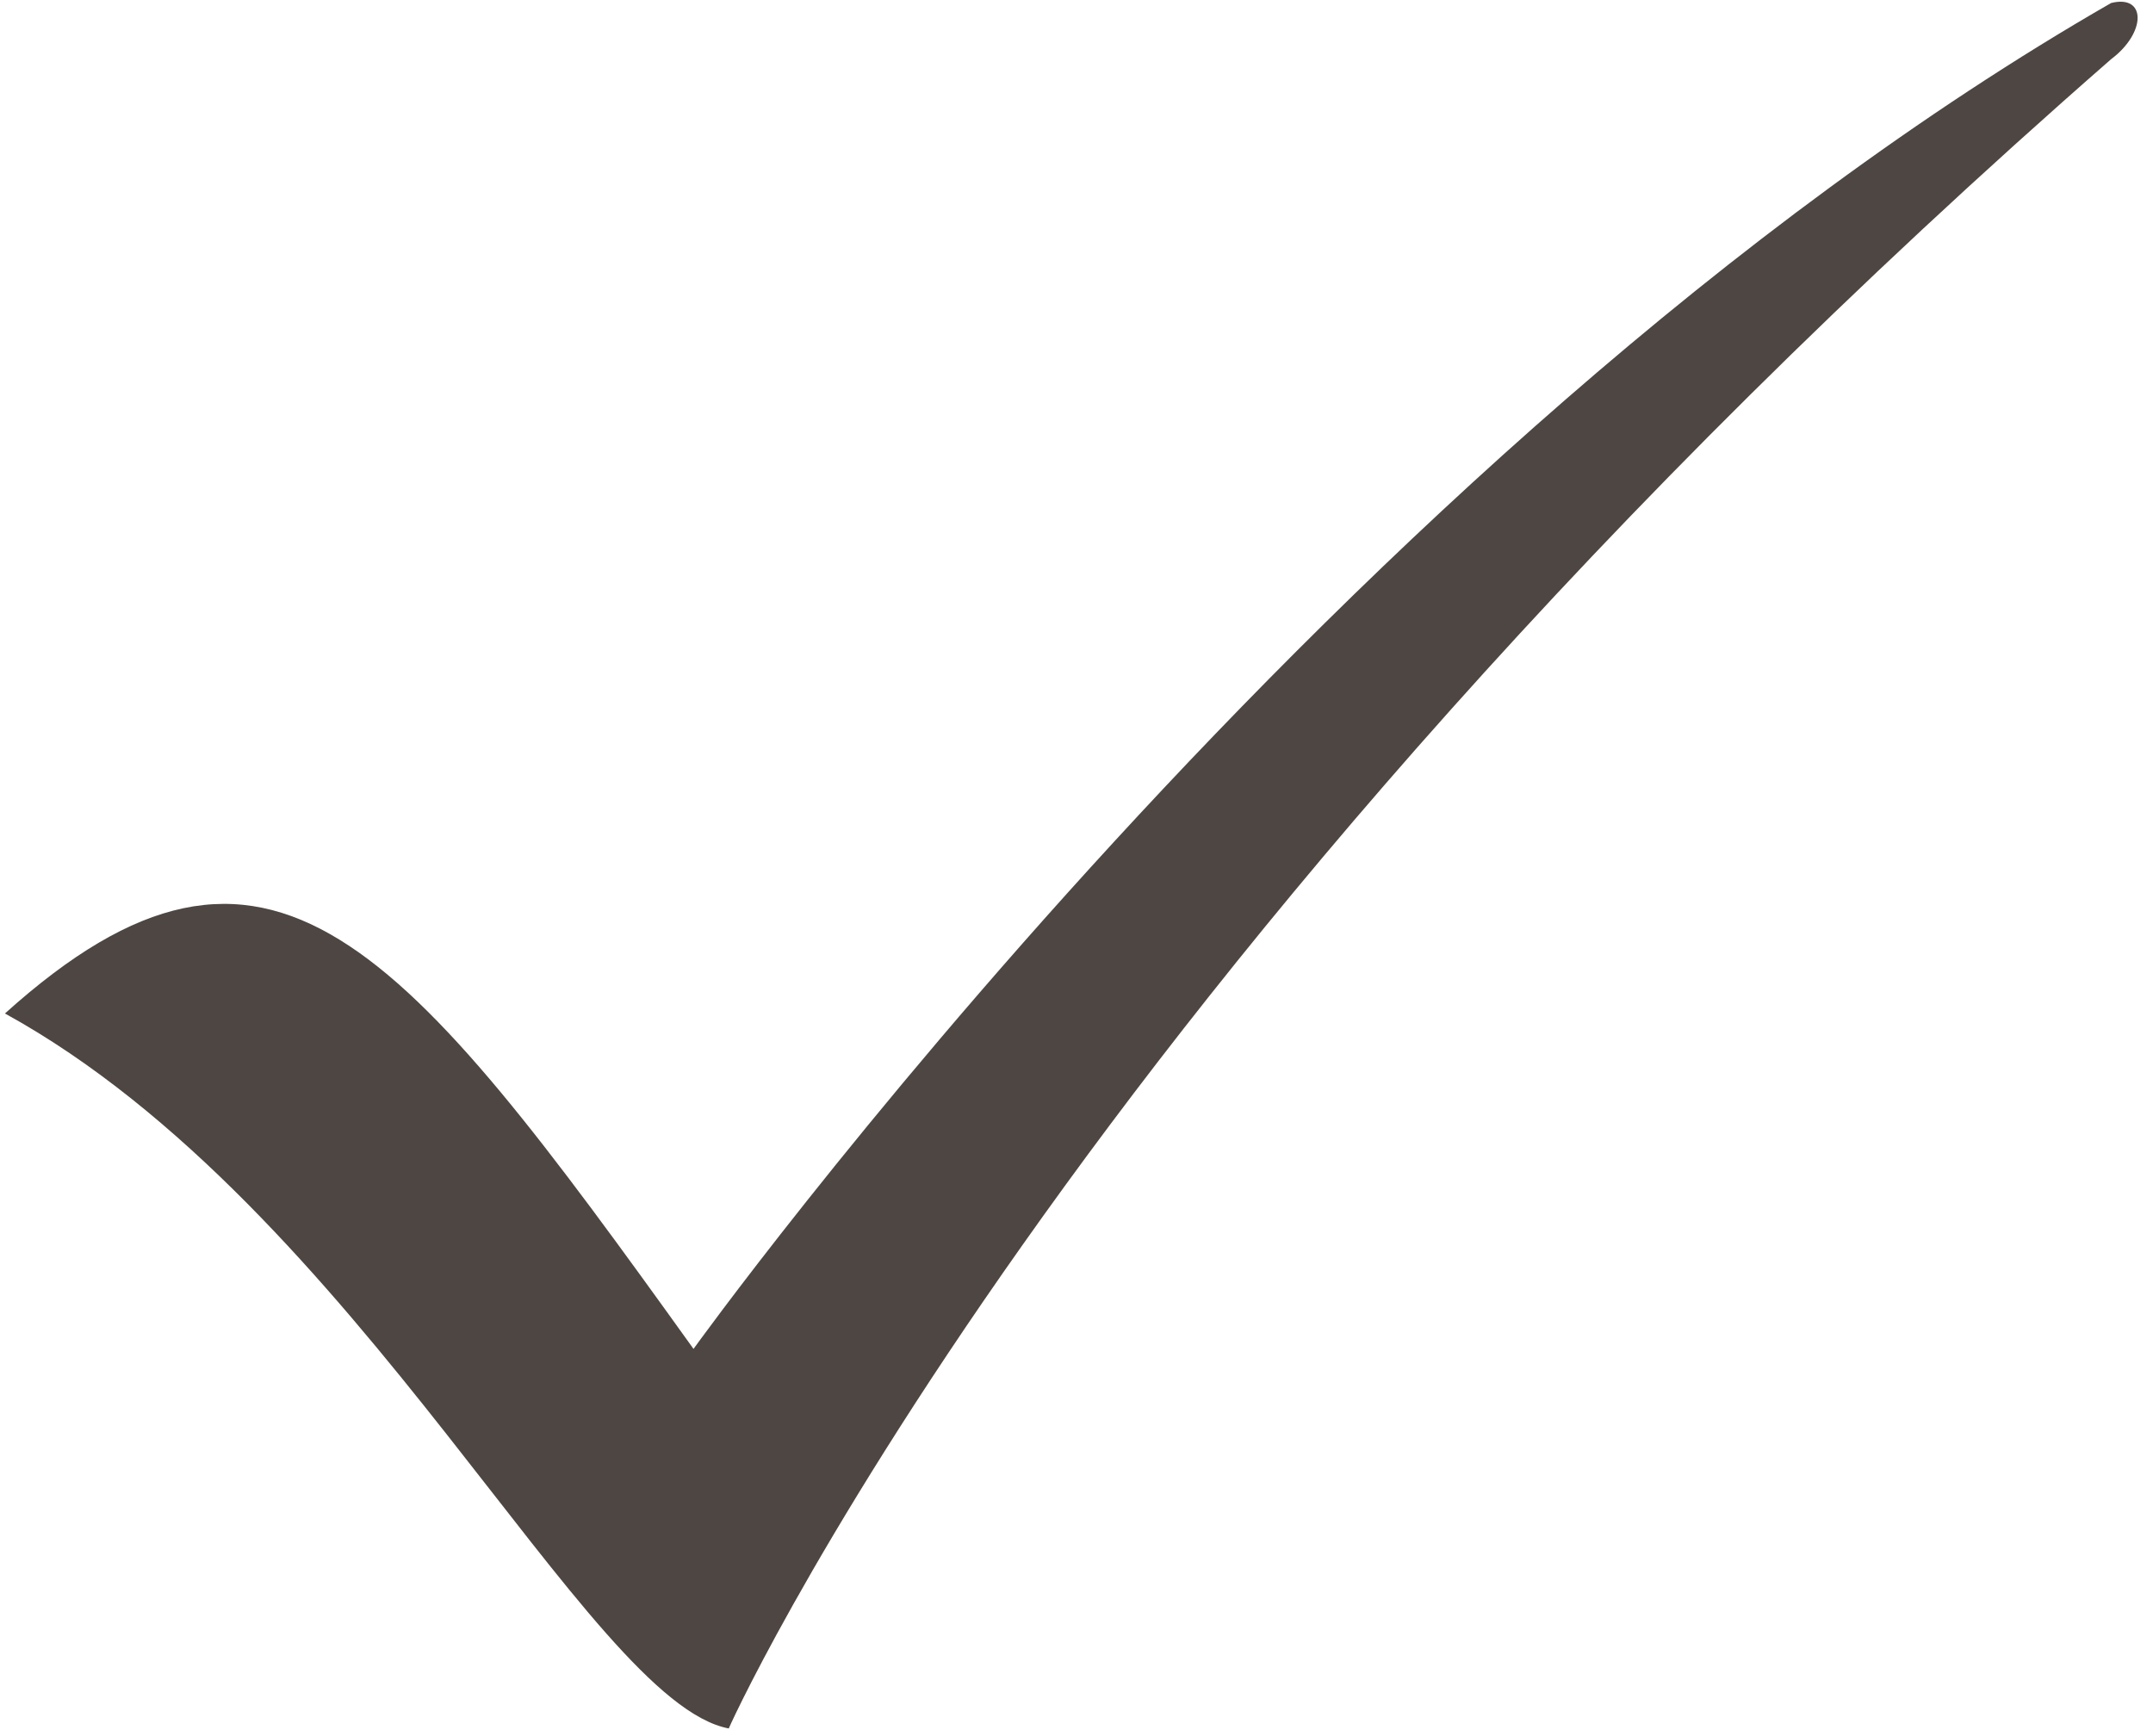 <?xml version="1.0" encoding="UTF-8"?> <svg xmlns="http://www.w3.org/2000/svg" width="129" height="104" viewBox="0 0 129 104" fill="none"> <path fill-rule="evenodd" clip-rule="evenodd" d="M43.669 103.574C43.14 104.632 63.548 58.555 126.491 3.546C128.607 1.959 128.607 -0.349 126.491 0.18C80.474 26.627 41.553 80.83 41.553 80.83C24.098 56.499 16.164 46.449 0.296 60.73C21.453 72.367 35.206 101.988 43.669 103.574Z" fill="#4E4642"></path> </svg> 